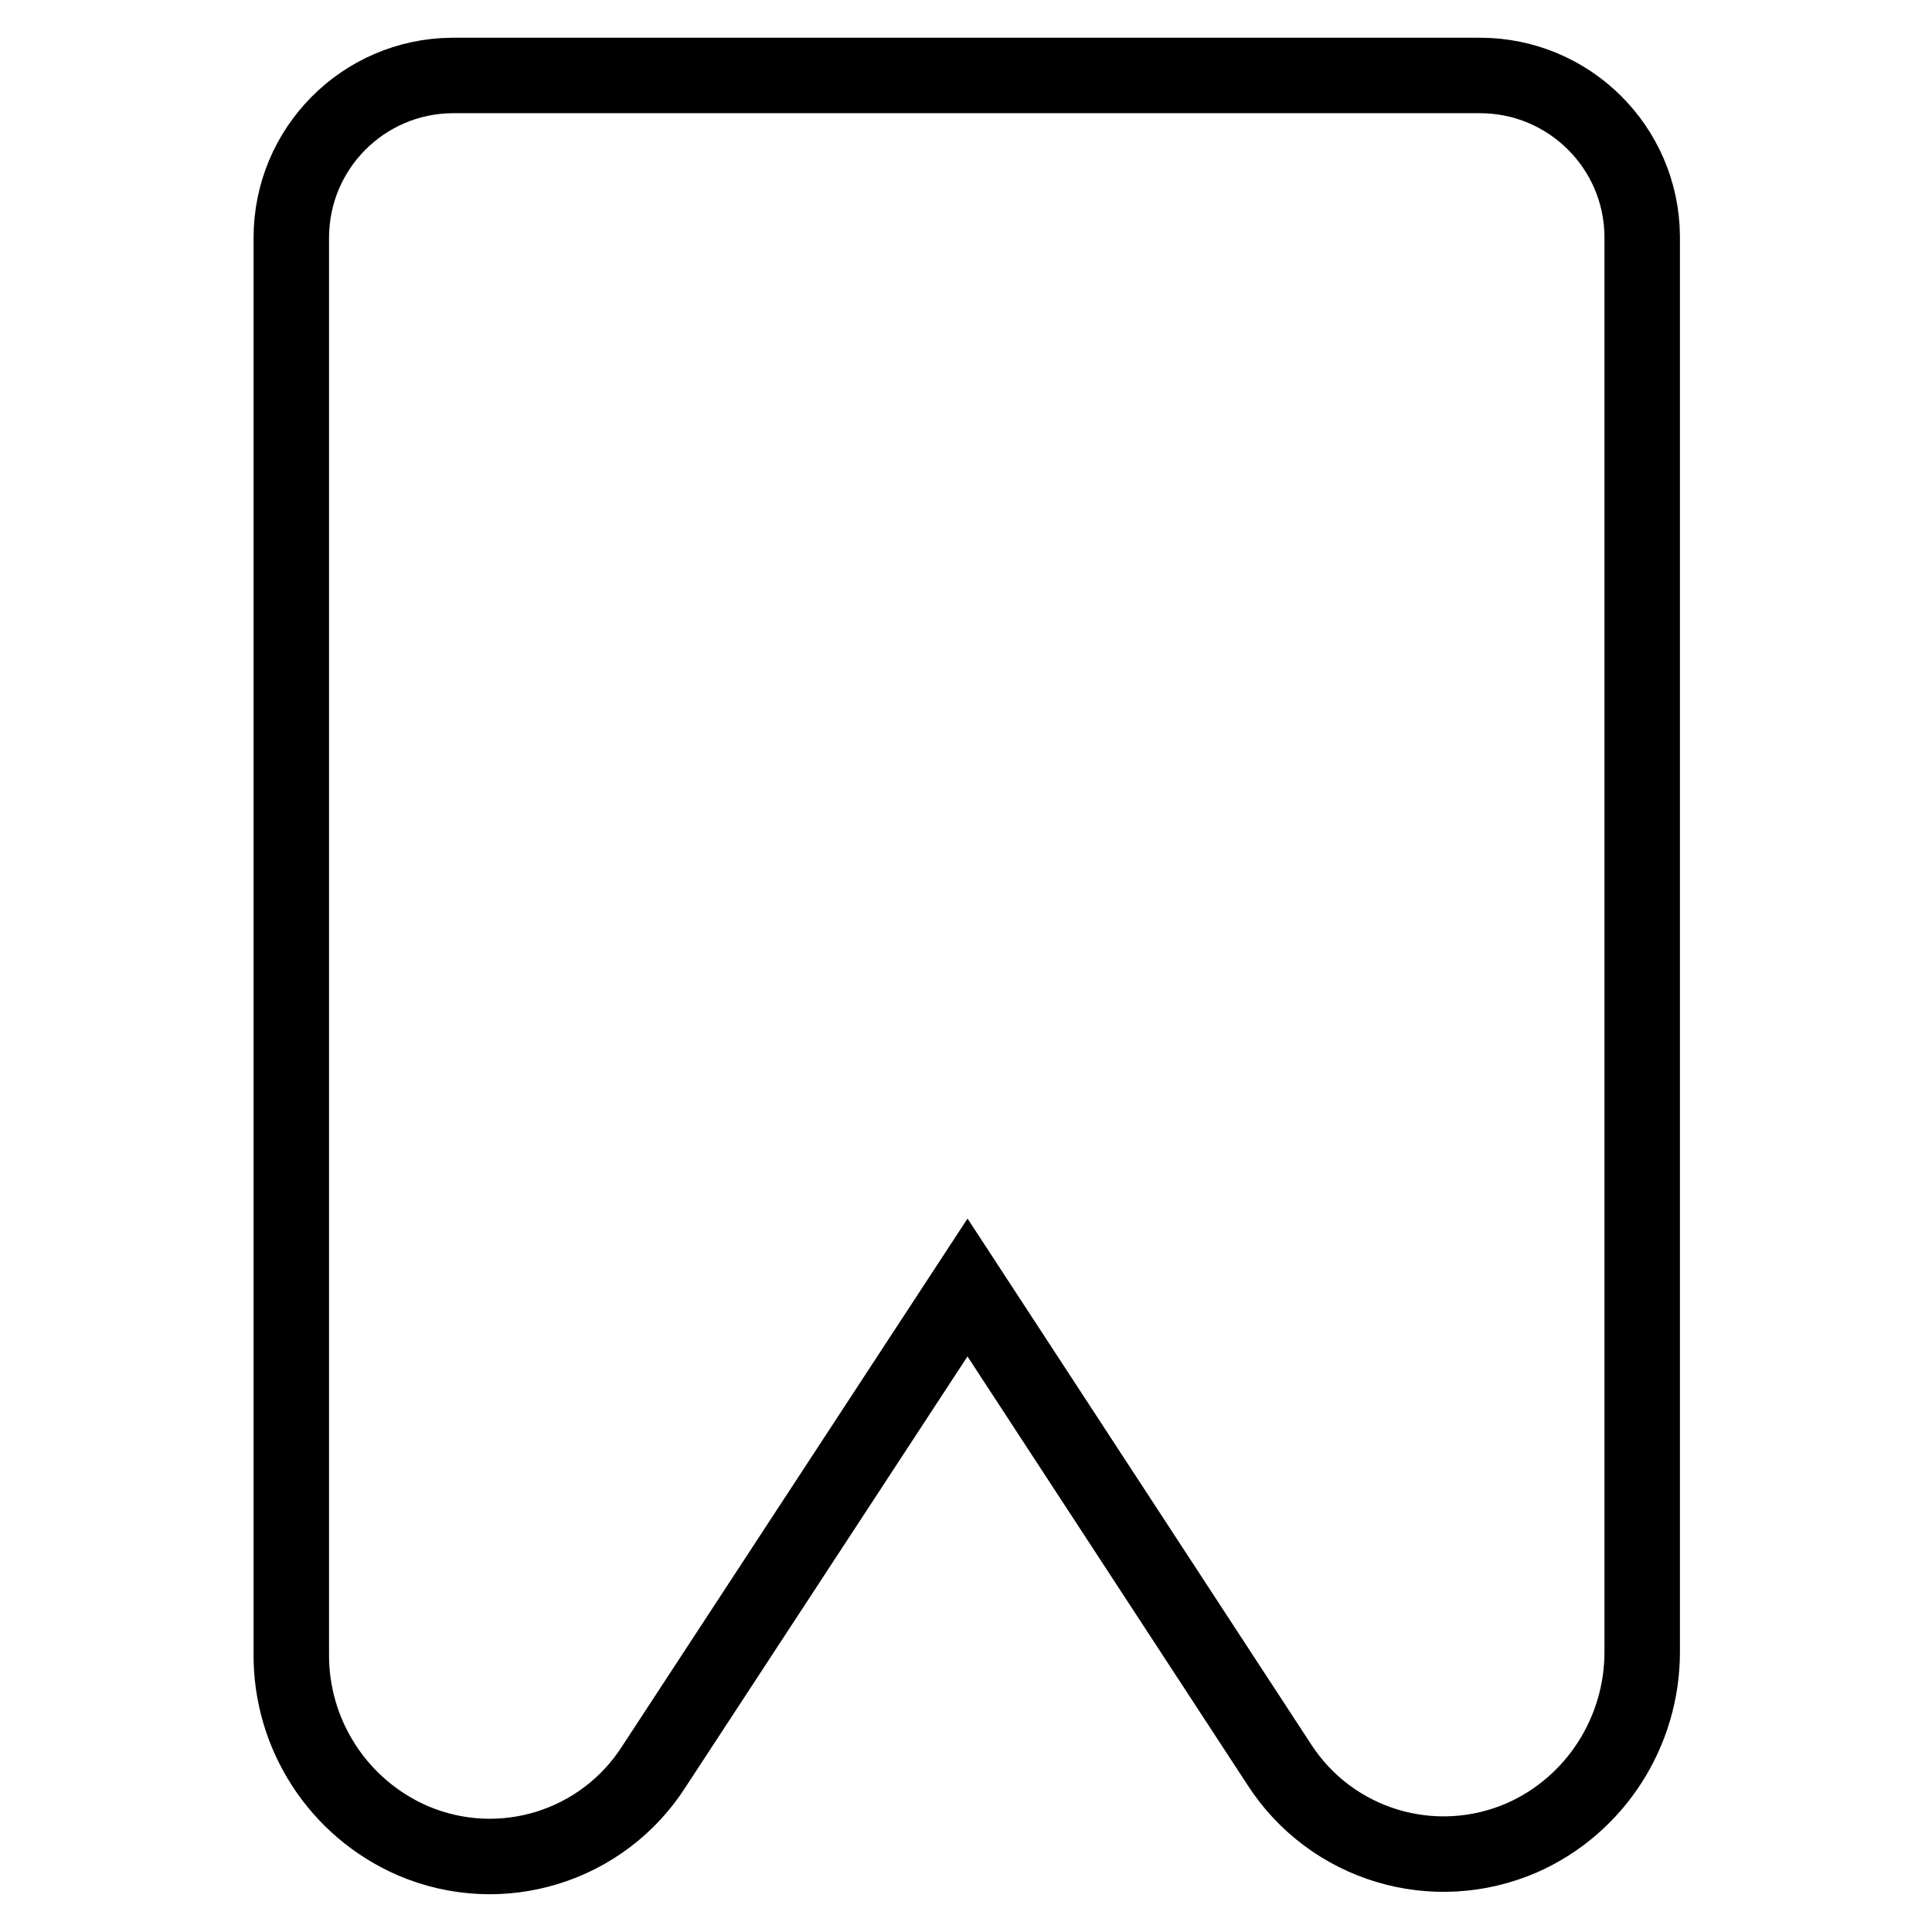 <?xml version="1.0" encoding="utf-8"?>
<!-- Svg Vector Icons : http://www.onlinewebfonts.com/icon -->
<!DOCTYPE svg PUBLIC "-//W3C//DTD SVG 1.1//EN" "http://www.w3.org/Graphics/SVG/1.1/DTD/svg11.dtd">
<svg version="1.1" xmlns="http://www.w3.org/2000/svg" xmlns:xlink="http://www.w3.org/1999/xlink" x="0px" y="0px" viewBox="0 0 256 256" enable-background="new 0 0 256 256" xml:space="preserve">
<g> <path stroke-width="10" fill-opacity="0" stroke="#000000"  d="M128.2,170.6L86.7,234c-6.8,10.7-20.3,14.9-32,9.9c-9.9-4.3-16.2-14.1-16.1-24.8V31.5 c0-11.8,9.5-21.4,21.3-21.5c0.1,0,0.1,0,0.2,0h136c11.8,0,21.4,9.5,21.5,21.3c0,0.1,0,0.1,0,0.2v187.4c0,10.6-6.2,20.3-15.9,24.6 c-11.7,5.1-25.3,1-32.2-9.7L128.2,170.6z"/></g>
</svg>